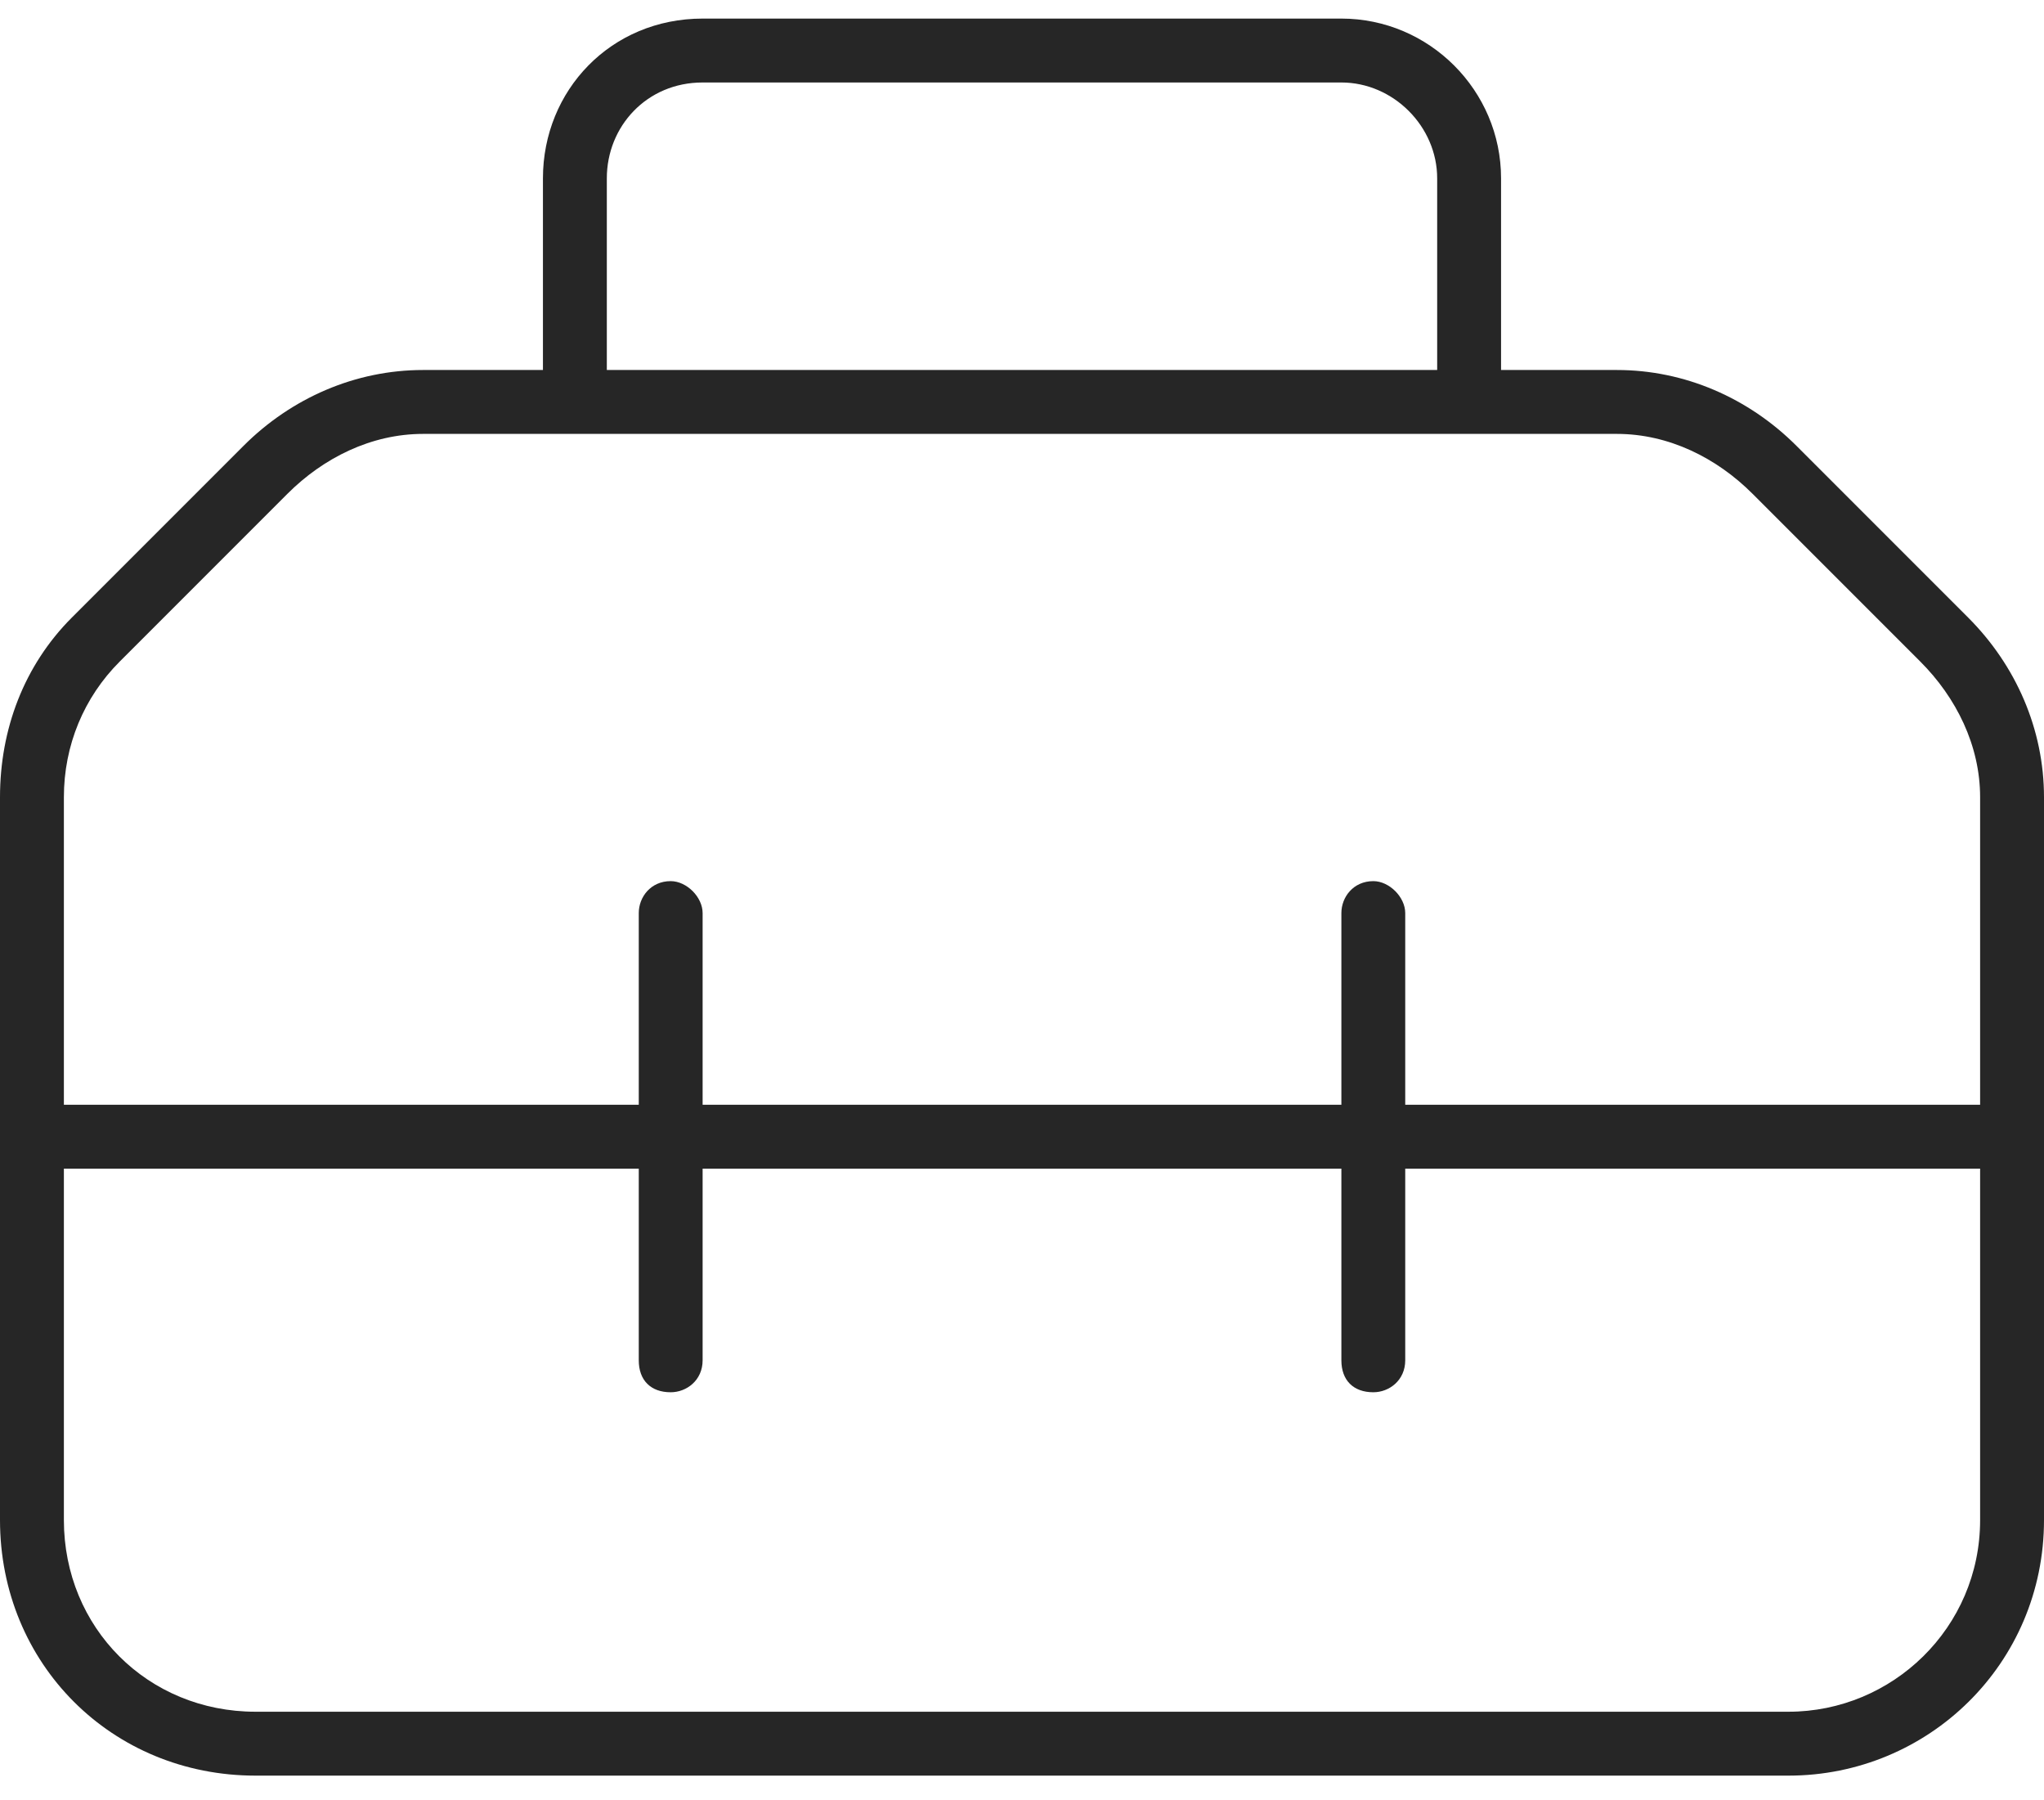<svg width="67" height="59" viewBox="0 0 67 59" fill="none" xmlns="http://www.w3.org/2000/svg">
<path d="M23.031 2.703C21.199 2.703 19.891 4.143 19.891 5.844V12.125H47.109V5.844C47.109 4.143 45.67 2.703 43.969 2.703H23.031ZM17.797 5.844C17.797 2.965 20.021 0.609 23.031 0.609H43.969C46.848 0.609 49.203 2.965 49.203 5.844V12.125H52.998C55.223 12.125 57.316 13.041 58.887 14.611L64.514 20.238C66.084 21.809 67 23.902 67 26.127V37.25V49.812C67 54.523 63.205 58.188 58.625 58.188H8.375C3.664 58.188 0 54.523 0 49.812V37.25V26.127C0 23.902 0.785 21.809 2.355 20.238L7.982 14.611C9.553 13.041 11.646 12.125 13.871 12.125H17.797V5.844ZM64.906 36.203V26.127C64.906 24.426 64.121 22.855 62.943 21.678L57.447 16.182C56.27 15.004 54.699 14.219 52.998 14.219H48.156H18.844H13.871C12.17 14.219 10.6 15.004 9.422 16.182L3.926 21.678C2.748 22.855 2.094 24.426 2.094 26.127V36.203H20.938V29.922C20.938 29.398 21.33 28.875 21.984 28.875C22.508 28.875 23.031 29.398 23.031 29.922V36.203H43.969V29.922C43.969 29.398 44.361 28.875 45.016 28.875C45.539 28.875 46.062 29.398 46.062 29.922V36.203H64.906ZM2.094 38.297V49.812C2.094 53.346 4.842 56.094 8.375 56.094H58.625C62.027 56.094 64.906 53.346 64.906 49.812V38.297H46.062V44.578C46.062 45.232 45.539 45.625 45.016 45.625C44.361 45.625 43.969 45.232 43.969 44.578V38.297H23.031V44.578C23.031 45.232 22.508 45.625 21.984 45.625C21.33 45.625 20.938 45.232 20.938 44.578V38.297H2.094Z" fill="#262626"/>
</svg>
